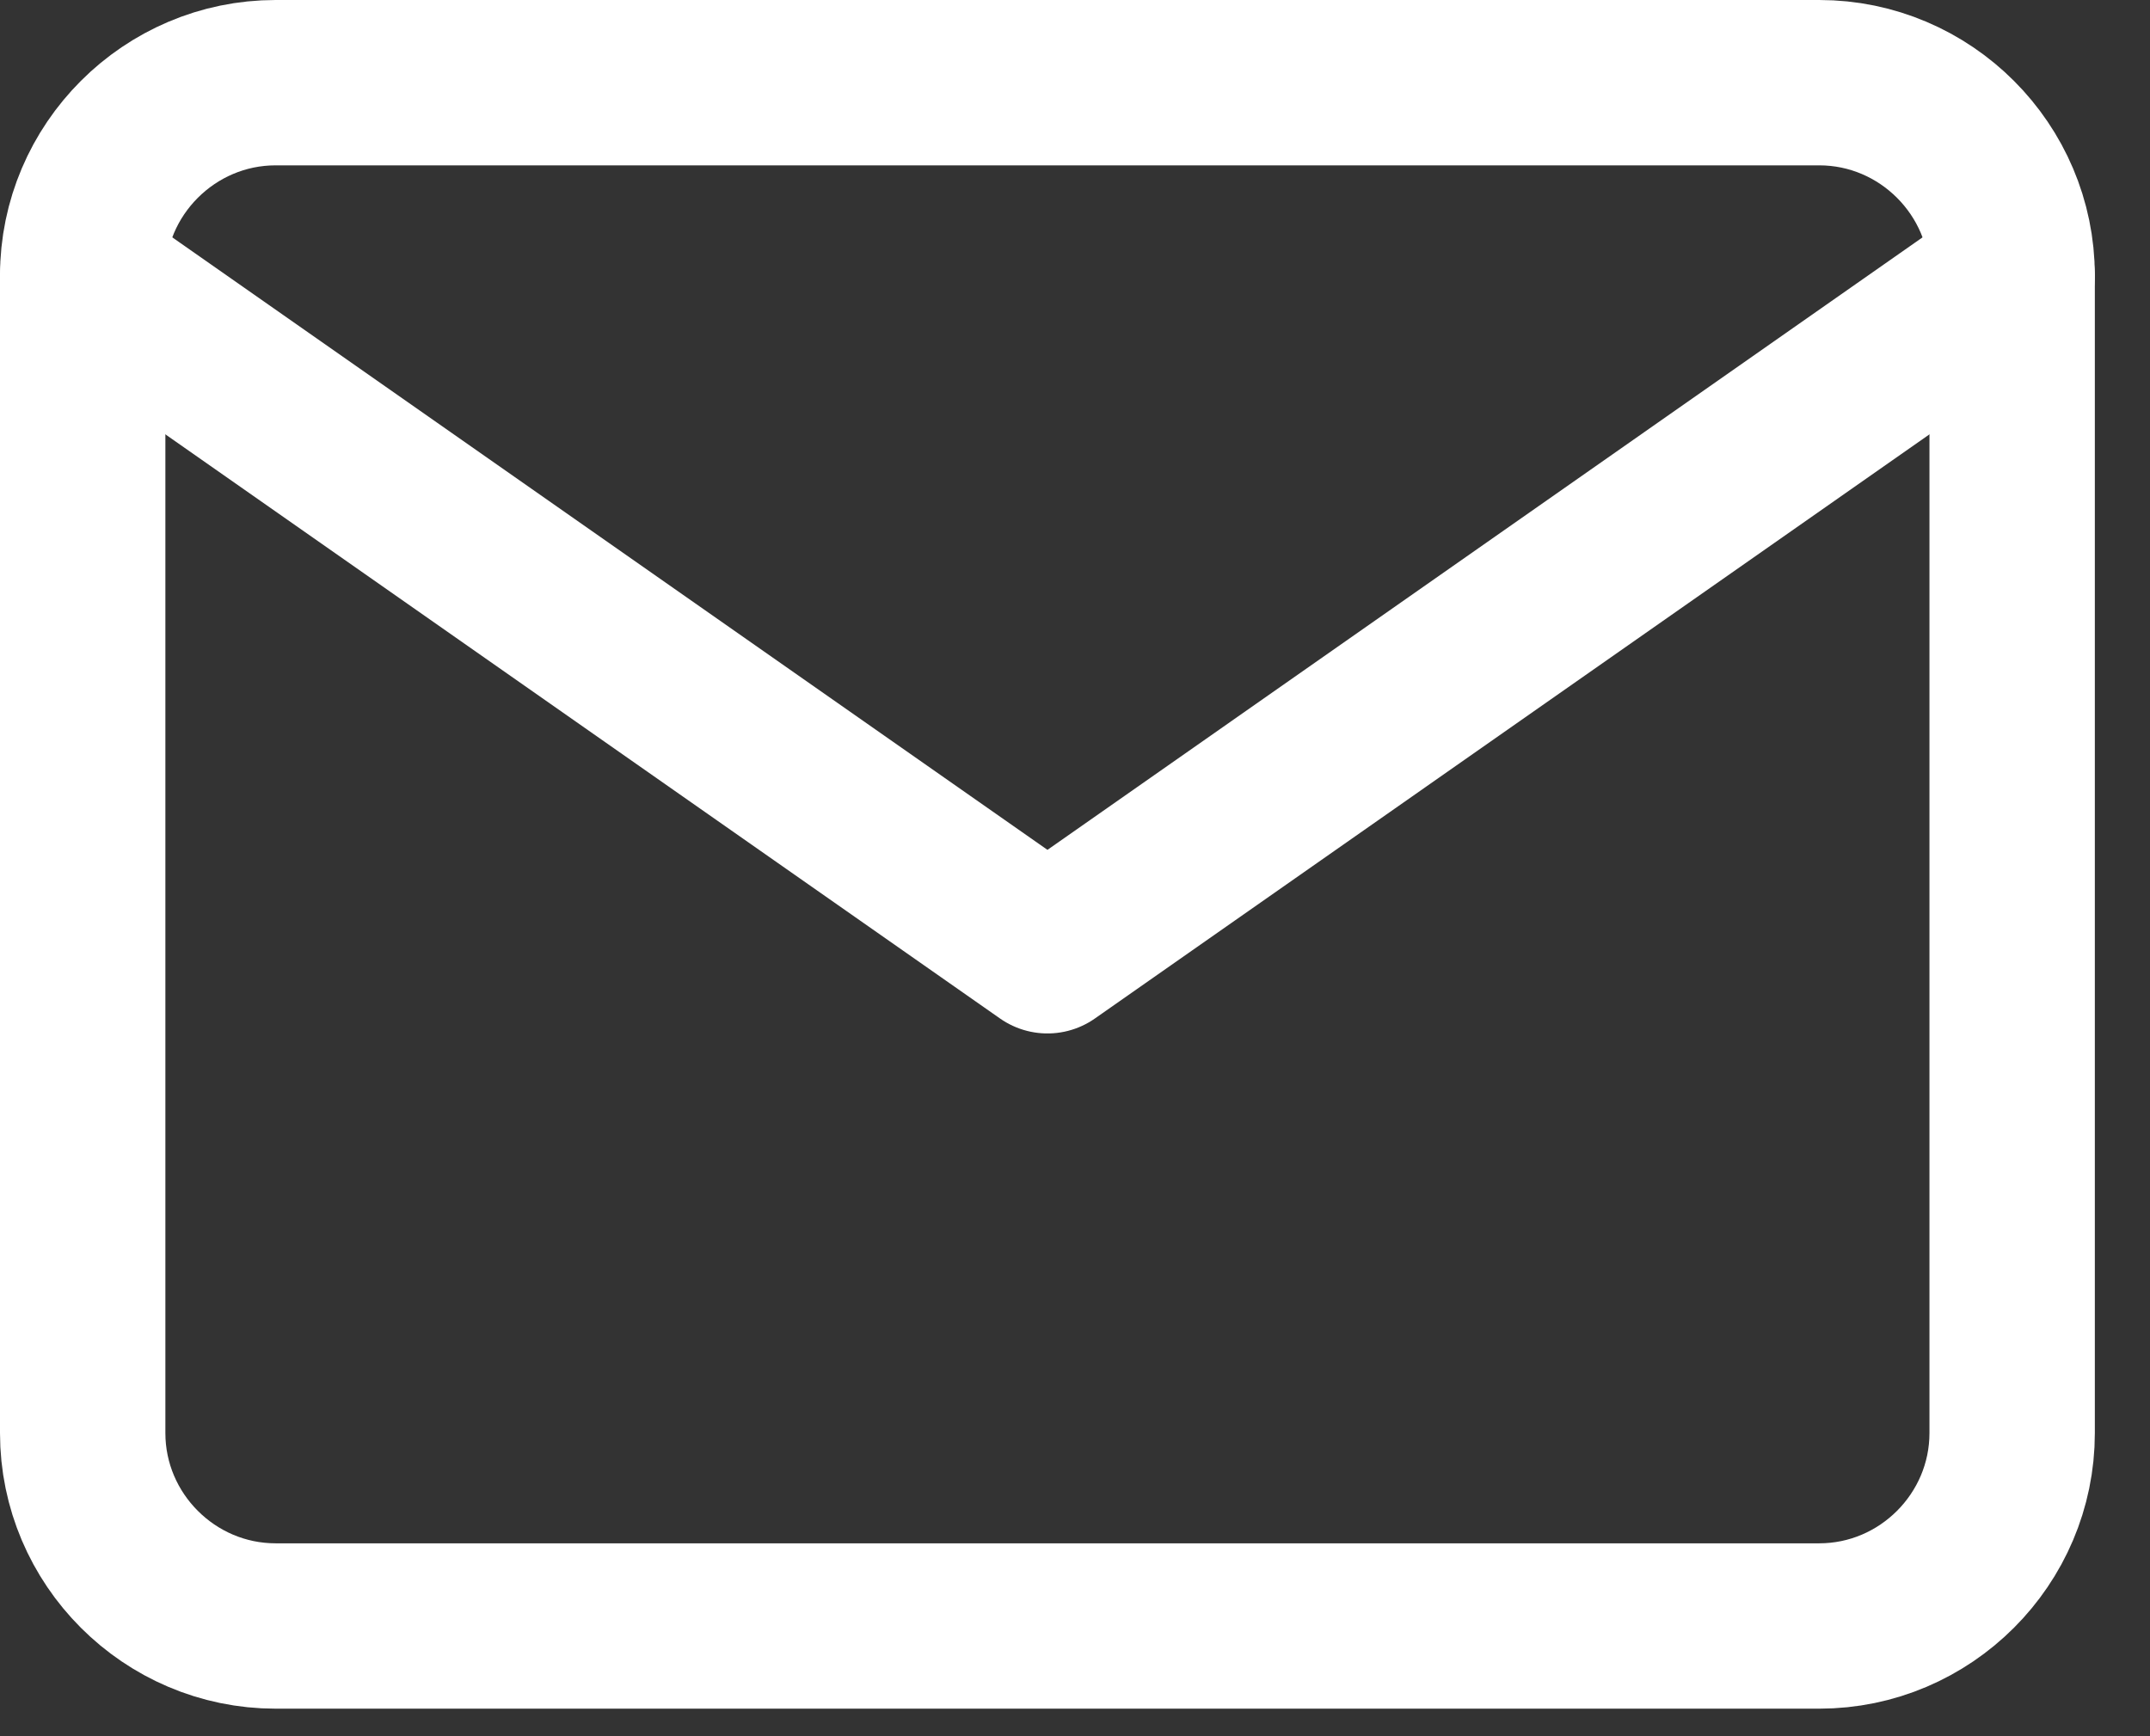 <svg width="26" height="21" viewBox="0 0 26 21" fill="none" xmlns="http://www.w3.org/2000/svg">
<rect x="0" y="0" width="26" height="21" fill="#333333" stroke="none"/>
<path d="M3.333 1H22C23.283 1 24.333 2.05 24.333 3.333V17.333C24.333 18.617 23.283 19.667 22 19.667H3.333C2.05 19.667 1 18.617 1 17.333V3.333C1 2.05 2.05 1 3.333 1Z" stroke="white" stroke-width="2" stroke-linecap="round" stroke-linejoin="round"/>
<path d="M24.333 3.333L12.667 11.5L1 3.333" stroke="white" stroke-width="2" stroke-linecap="round" stroke-linejoin="round"/>
</svg>
